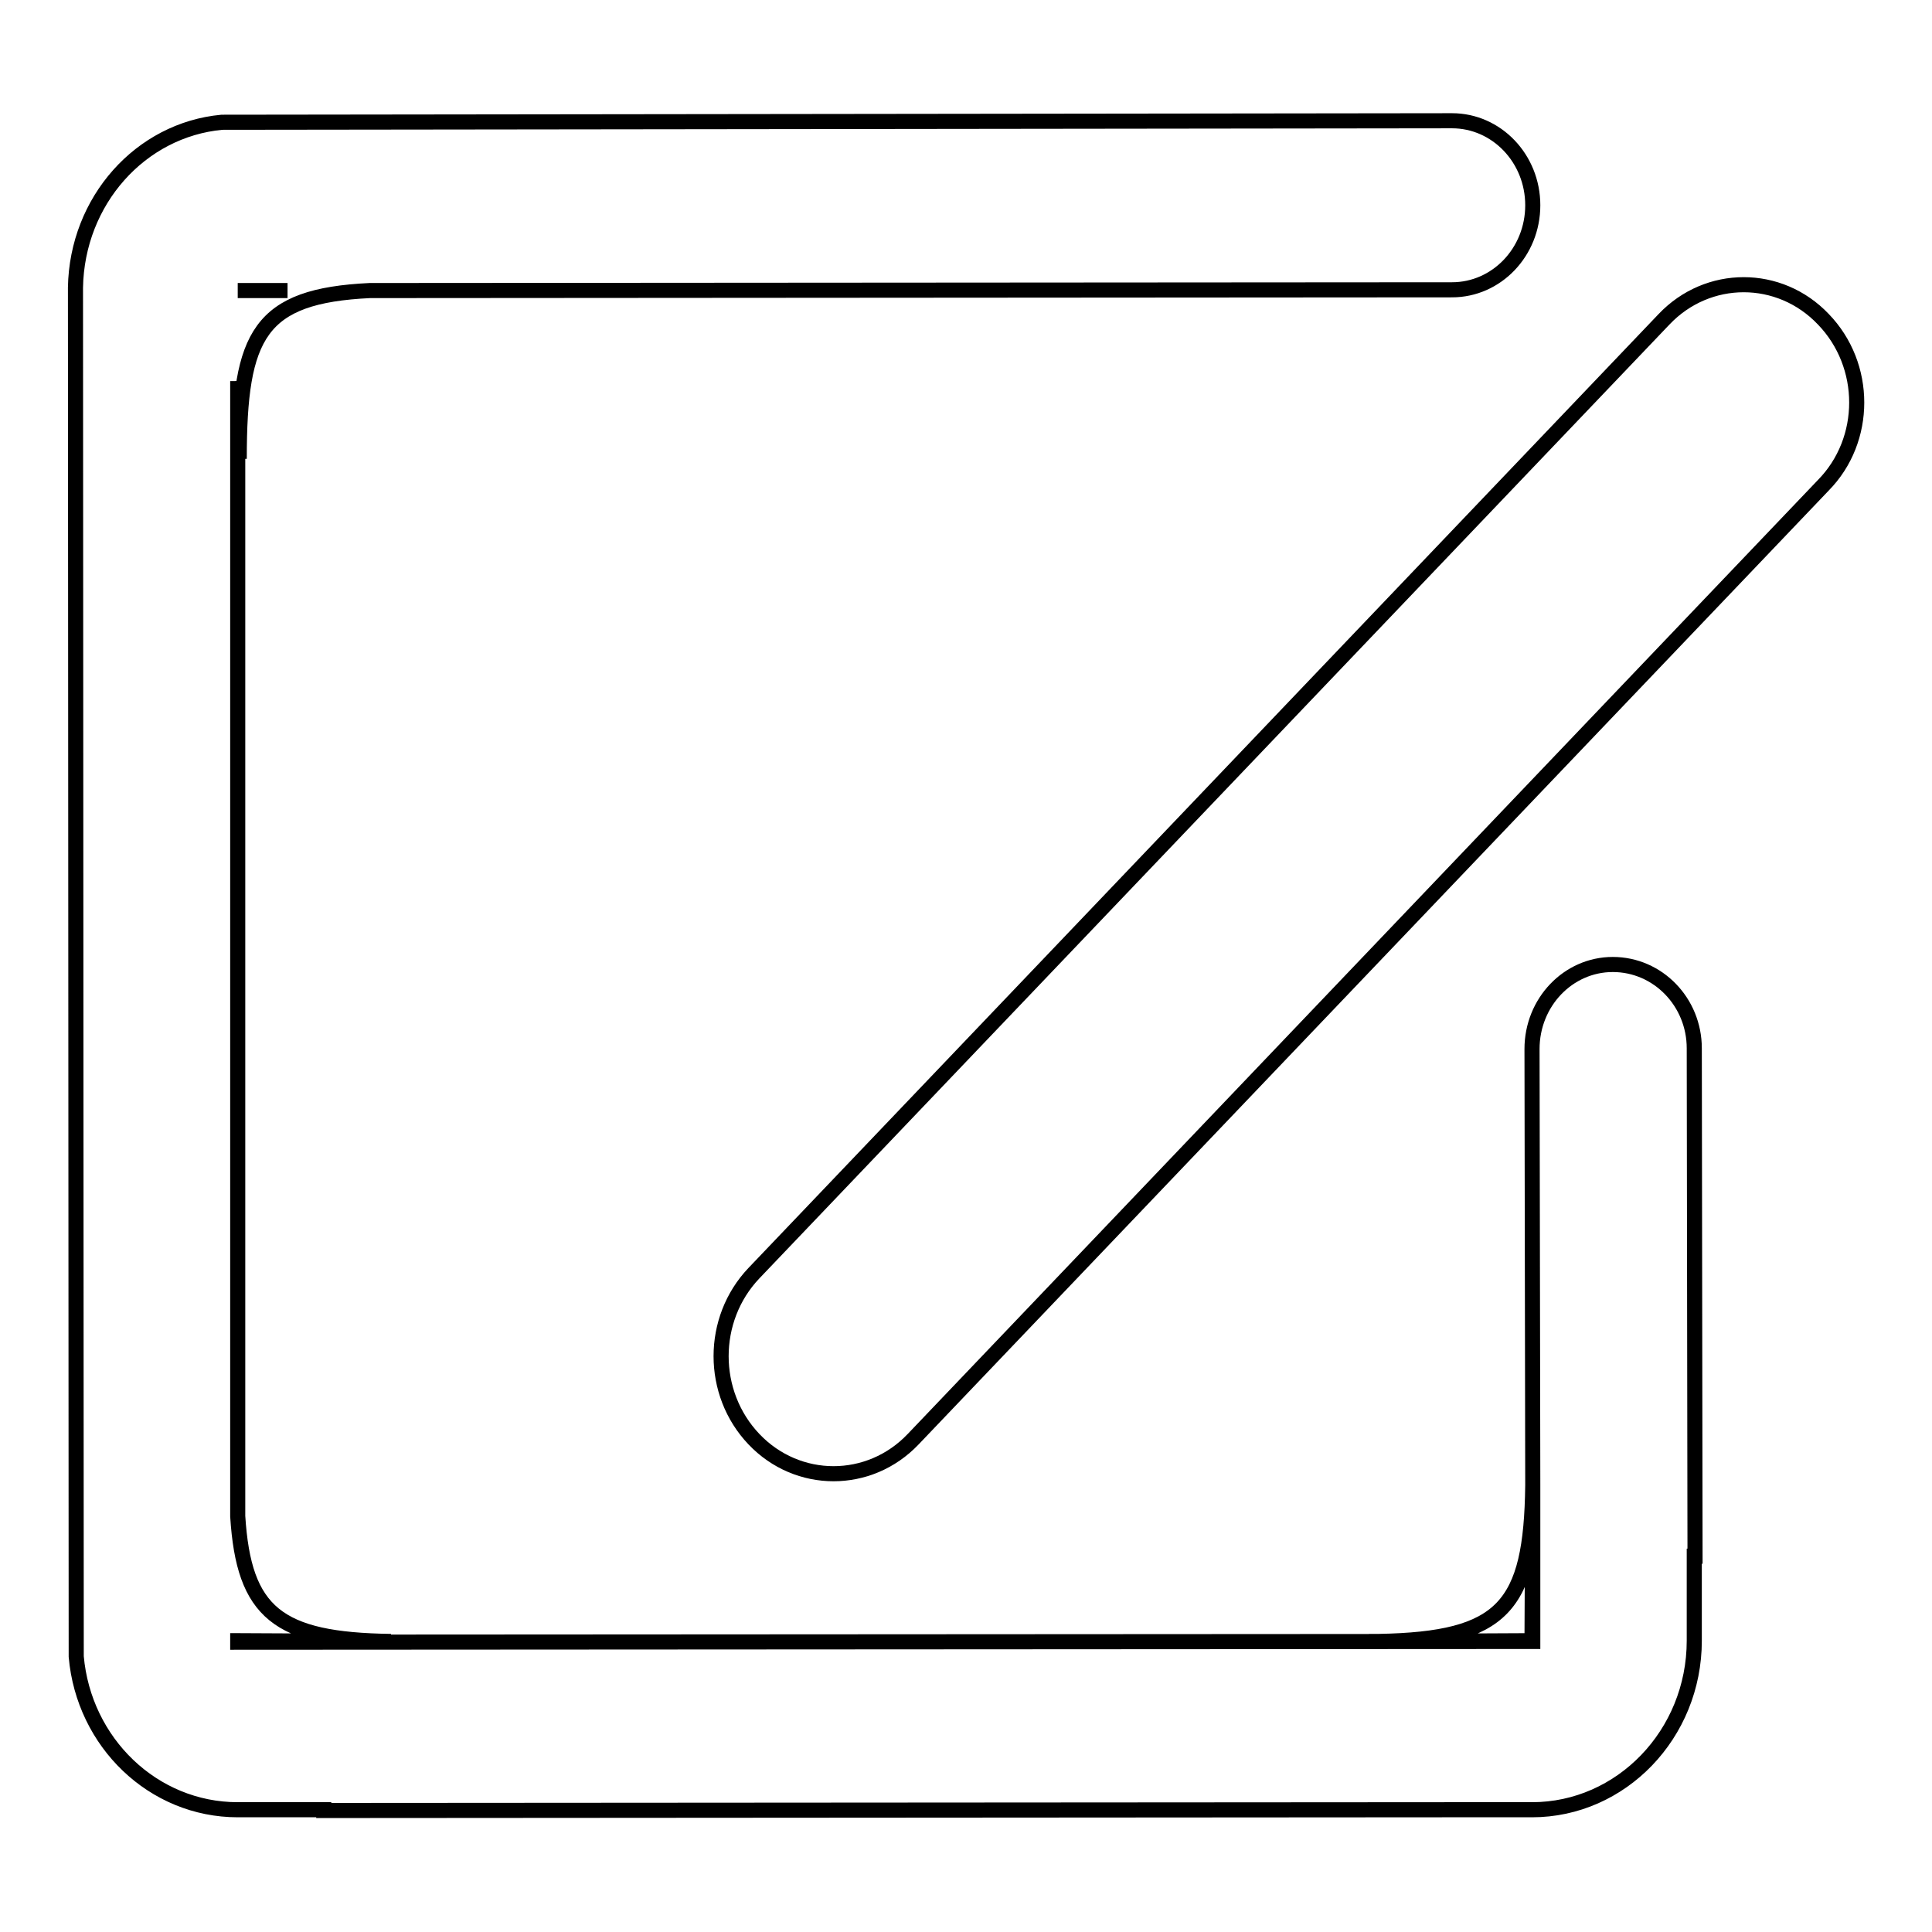 <?xml version="1.0" encoding="utf-8"?>
<!-- Svg Vector Icons : http://www.onlinewebfonts.com/icon -->
<!DOCTYPE svg PUBLIC "-//W3C//DTD SVG 1.1//EN" "http://www.w3.org/Graphics/SVG/1.1/DTD/svg11.dtd">
<svg version="1.1" xmlns="http://www.w3.org/2000/svg" xmlns:xlink="http://www.w3.org/1999/xlink" x="0px" y="0px" viewBox="0 0 256 256" enable-background="new 0 0 256 256" xml:space="preserve">
<g><g><path stroke-width="2" fill-opacity="0" stroke="#000000"  d="M182.7,217.5l20.3-0.1l0.1-20.6C202.9,212.9,199.2,217.2,182.7,217.5z M182.7,217.5h-1.3C181.8,217.5,182.2,217.5,182.7,217.5z M213.7,127.8c-5.9,0-10.7,5-10.7,11.2l0.1,57.7v0c0,0,0,0,0,0l0,20.8l-171.6,0.1v-0.2l20.3,0.1c-15-0.2-19.5-3.8-20.3-16.6L31.5,50.5l0.2,10.3c0-16.5,2.7-21.6,17.3-22.3l143.4-0.1c5.9,0,10.7-5,10.7-11.2c0-6.2-4.8-11.2-10.7-11.2L29.4,16.2C18.6,17.2,10.2,26.6,10,38.1l0.1,181.4c1,11.4,10.2,20.3,21.4,20.3h11.4v0.1l148.8-0.1v0H203c11.8,0,21.5-10,21.5-22.4v-11.2h0.1l-0.1-67.3C224.5,132.8,219.7,127.8,213.7,127.8z M31.5,38.5h6.6H31.5L31.5,38.5z M241.6,42.3c-5.8-6.1-15.3-6.1-21.1,0L99.9,168.7c-5.8,6.1-5.8,15.9,0,22c5.8,6.1,15.3,6.1,21.1,0L241.6,64.3C247.5,58.3,247.5,48.4,241.6,42.3z"/></g></g>
</svg>